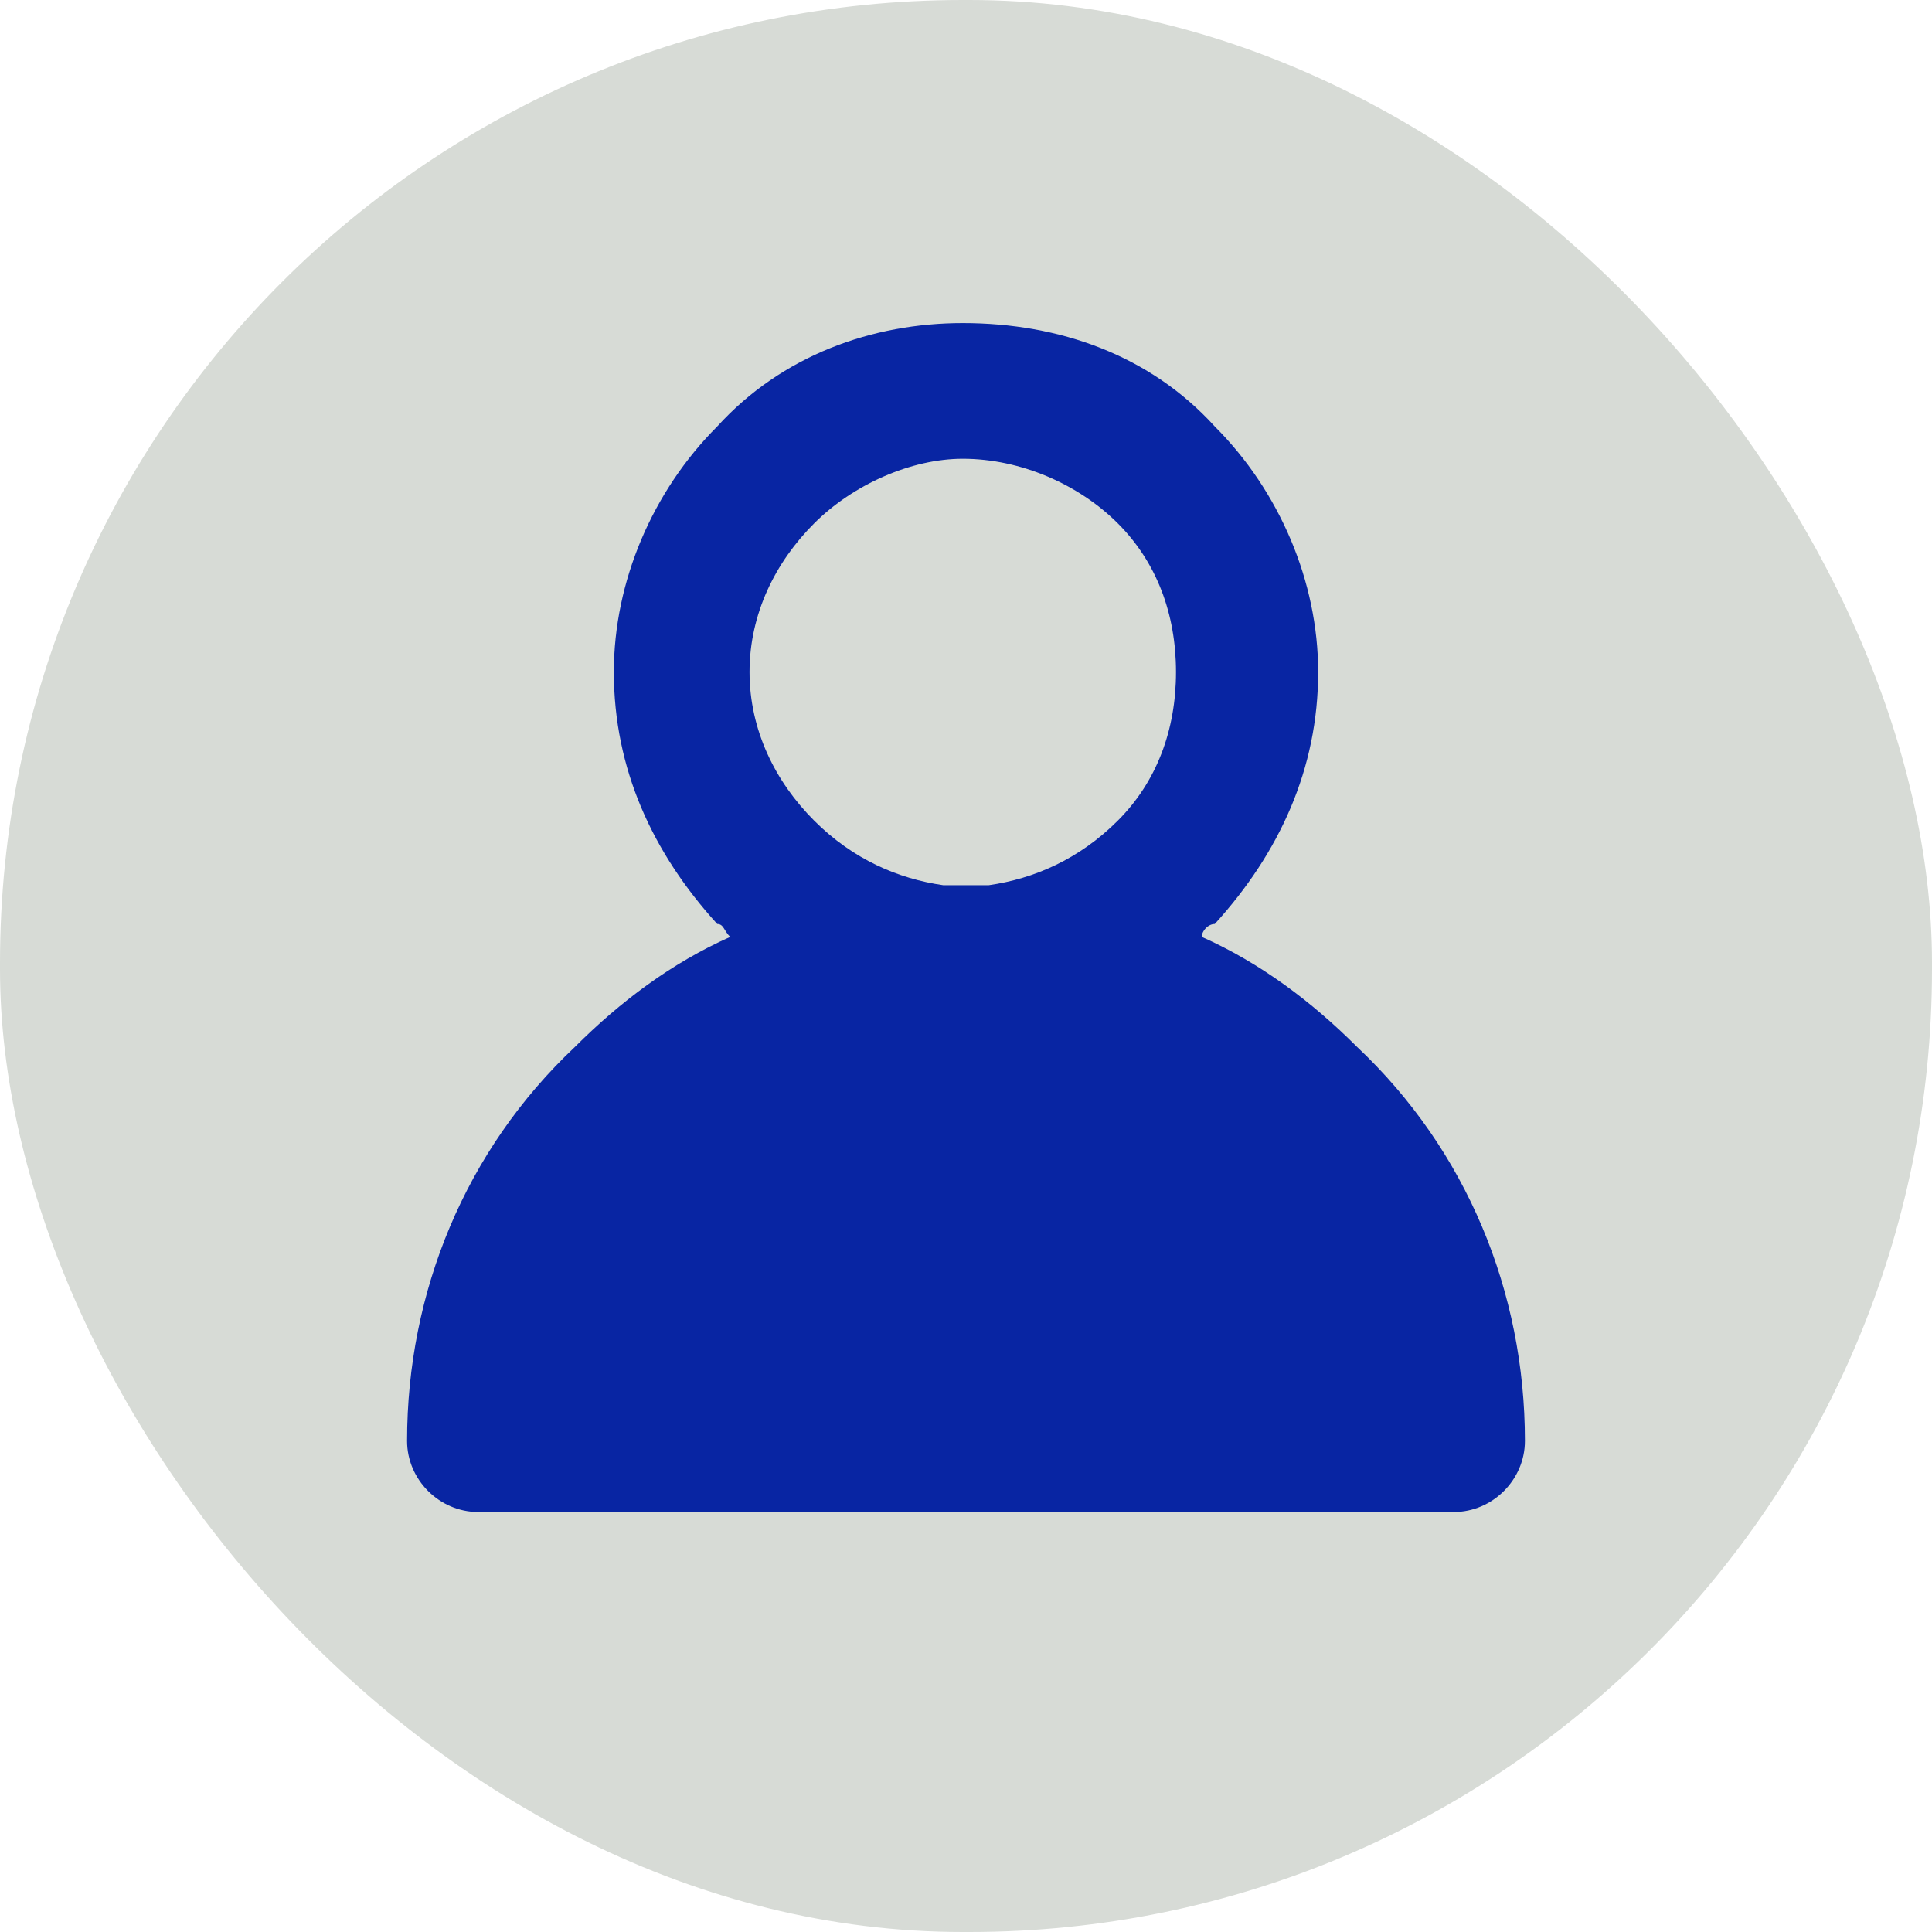 <?xml version="1.0" encoding="UTF-8"?>
<!DOCTYPE svg PUBLIC "-//W3C//DTD SVG 1.0//EN" "http://www.w3.org/TR/2001/REC-SVG-20010904/DTD/svg10.dtd">
<!-- Creator: CorelDRAW X7 -->
<svg xmlns="http://www.w3.org/2000/svg" xml:space="preserve" width="1.416in" height="1.416in" version="1.0" style="shape-rendering:geometricPrecision; text-rendering:geometricPrecision; image-rendering:optimizeQuality; fill-rule:evenodd; clip-rule:evenodd"
viewBox="0 0 299 299"
 xmlns:xlink="http://www.w3.org/1999/xlink">
 <defs>
  <style type="text/css">
   <![CDATA[
    .fil1 {fill:#0825A3}
    .fil0 {fill:#D7DBD6}
   ]]>
  </style>
 </defs>
 <g id="Layer_x0020_1">
  <rect class="fil0" width="299" height="299" rx="149" ry="149"/>
  <path class="fil1" d="M113 145c-1,-1 -1,-2 -2,-2 -10,-11 -16,-24 -16,-39 0,-14 6,-28 16,-38 10,-11 24,-16 38,-16 15,0 29,5 39,16 10,10 16,24 16,38 0,15 -6,28 -16,39 -1,0 -2,1 -2,2 9,4 17,10 24,17 17,16 26,38 26,61 0,6 -5,11 -11,11 -42,0 -102,0 -151,0 -6,0 -11,-5 -11,-11 0,-23 9,-45 26,-61 7,-7 15,-13 24,-17zm33 -8c1,0 2,0 3,0 2,0 3,0 4,0 7,-1 14,-4 20,-10 6,-6 9,-14 9,-23 0,-9 -3,-17 -9,-23 -6,-6 -15,-10 -24,-10 -8,0 -17,4 -23,10 -6,6 -10,14 -10,23 0,9 4,17 10,23 6,6 13,9 20,10z"/>
 </g>
</svg>
